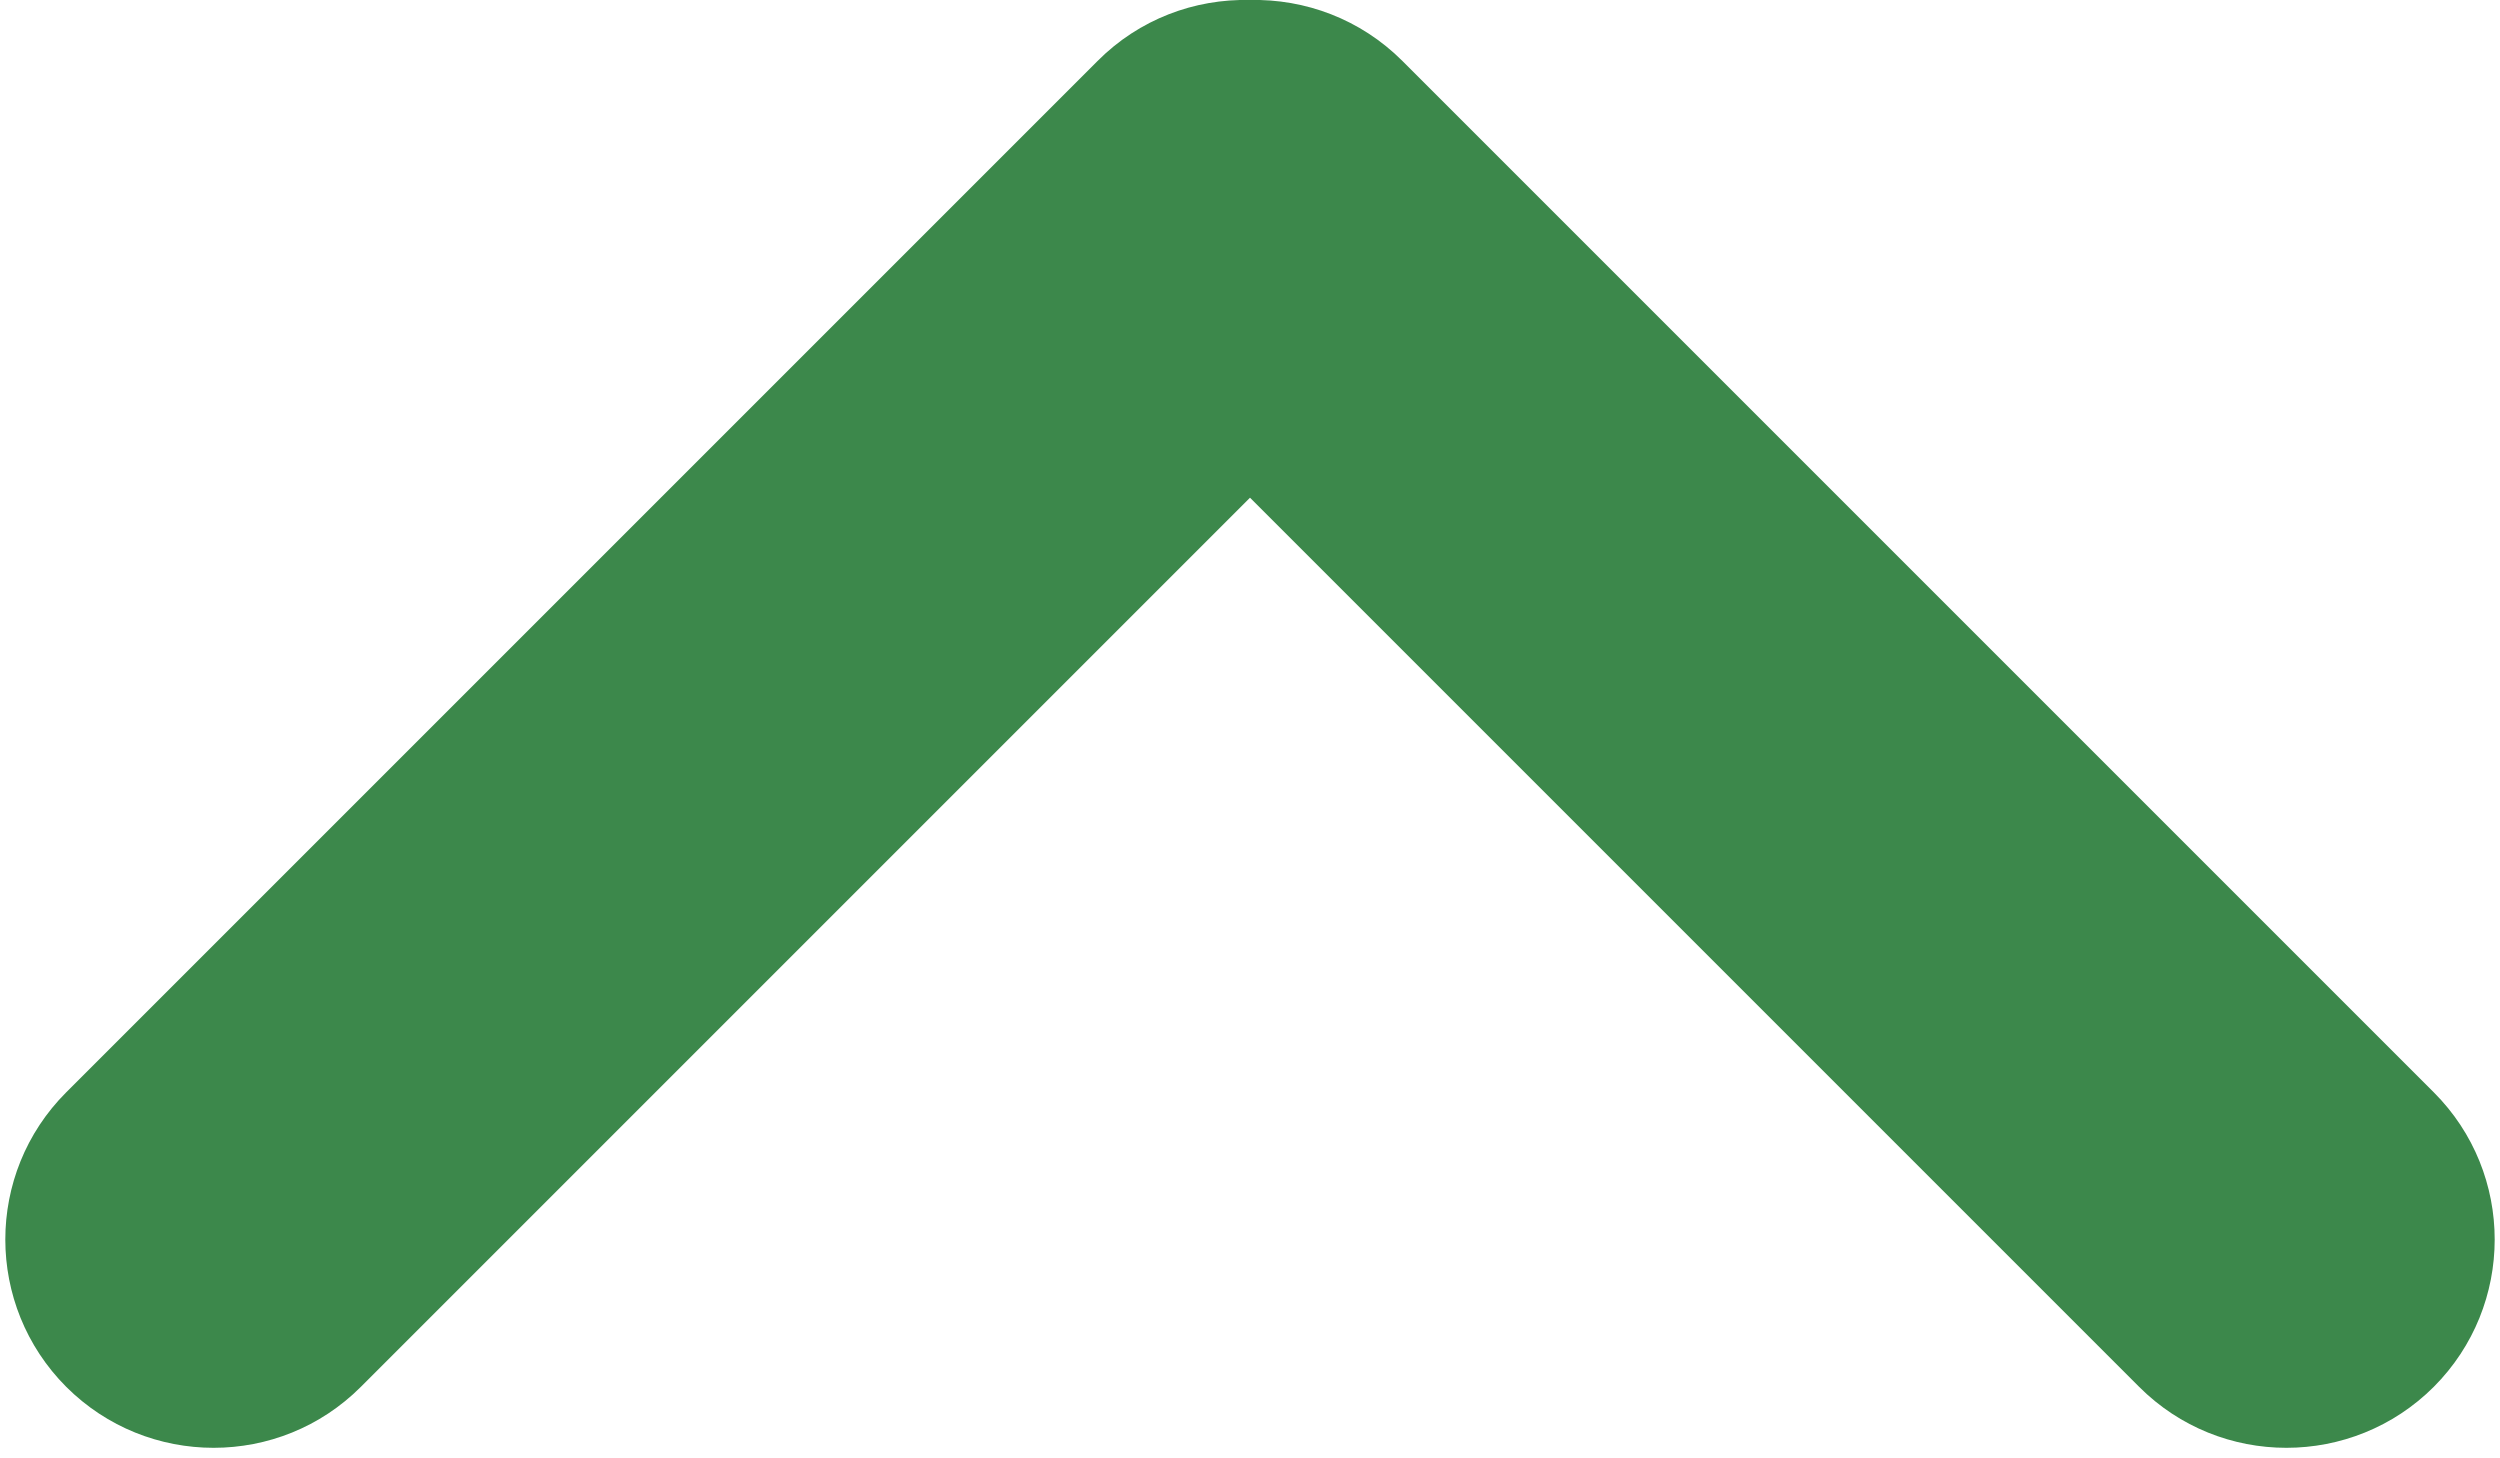 <svg width="12" height="7" viewBox="0 0 12 7" fill="none" xmlns="http://www.w3.org/2000/svg">
<path fill-rule="evenodd" clip-rule="evenodd" d="M10.268 6.657C10.658 7.047 11.291 7.047 11.682 6.657C12.072 6.266 12.072 5.633 11.682 5.243L6.732 0.293C6.53 0.091 6.264 -0.006 5.999 0C5.735 -0.006 5.469 0.091 5.268 0.293L0.318 5.243C-0.072 5.633 -0.072 6.266 0.318 6.657C0.709 7.047 1.342 7.047 1.732 6.657L6 2.389L10.268 6.657Z" fill="#3C884B"/>
</svg>
